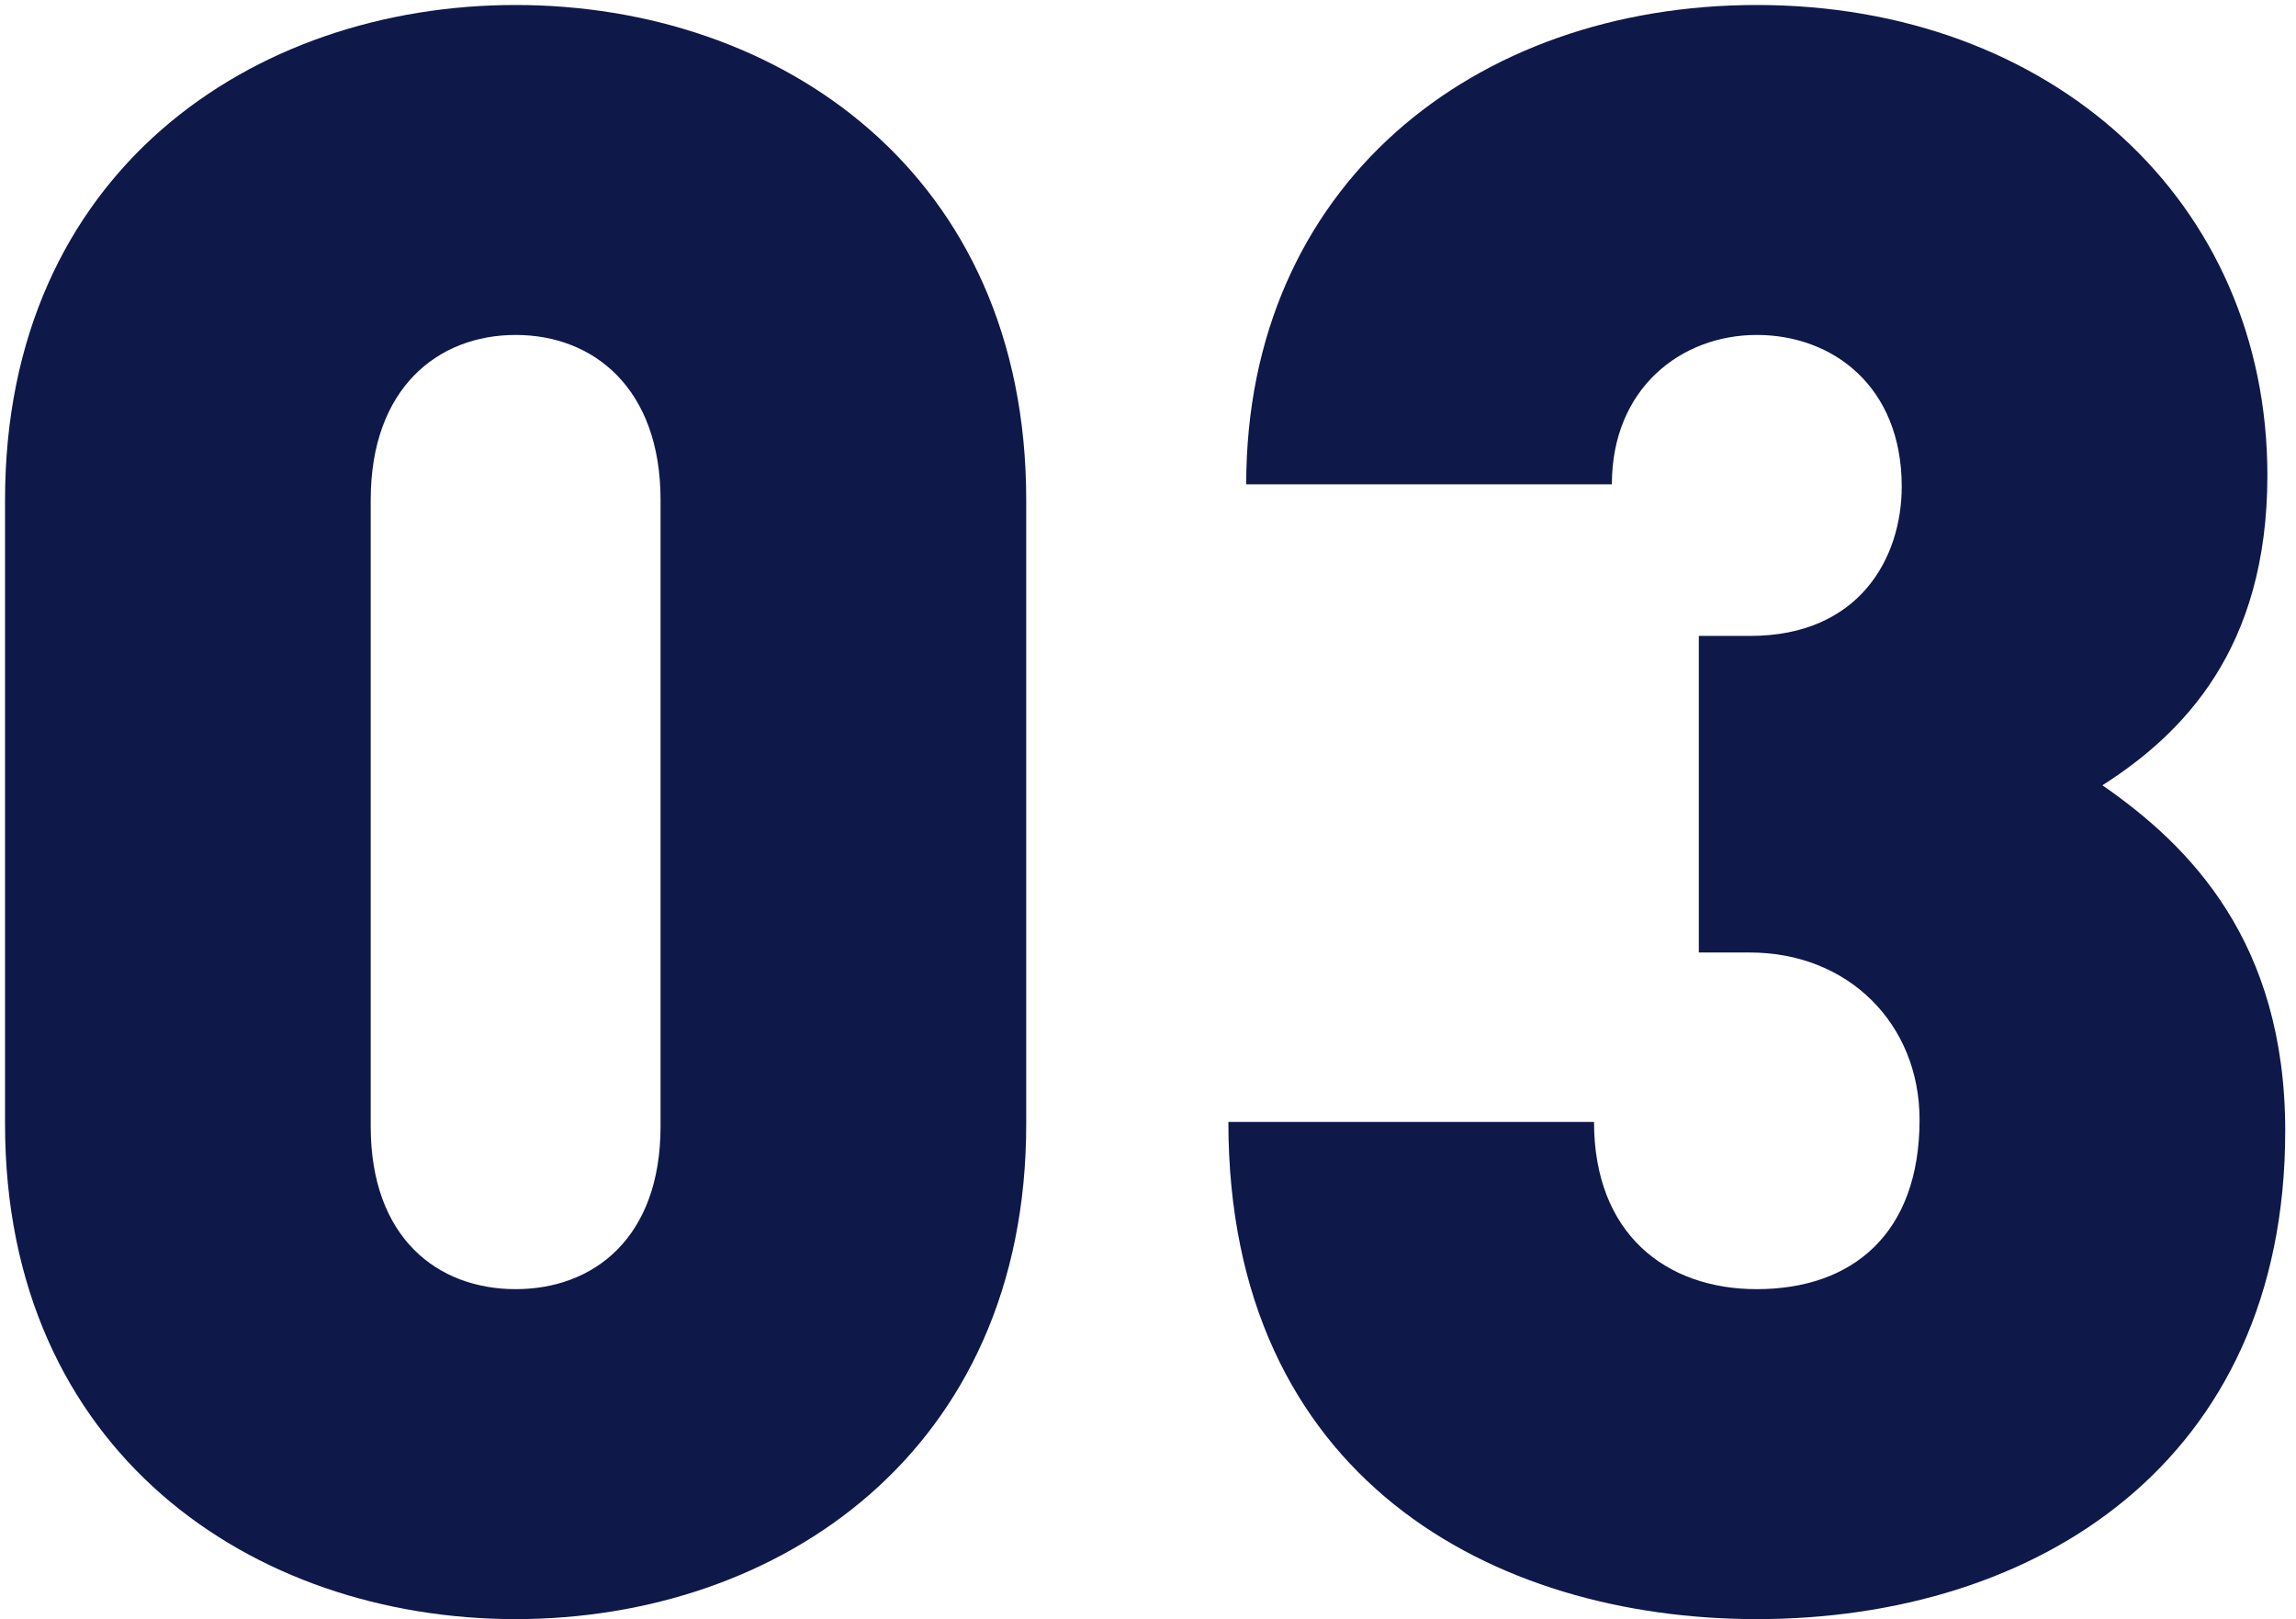 <?xml version="1.0" encoding="UTF-8"?> <svg xmlns="http://www.w3.org/2000/svg" width="173" height="122" viewBox="0 0 173 122" fill="none"> <path d="M77.324 84.712C77.324 109.408 58.676 122.008 38.852 122.008C19.028 122.008 0.38 109.408 0.38 84.712V37.672C0.38 12.976 19.028 0.376 38.852 0.376C58.676 0.376 77.324 12.976 77.324 37.672V84.712ZM49.772 84.88V37.672C49.772 29.272 44.732 25.24 38.852 25.24C32.972 25.24 27.932 29.272 27.932 37.672V84.88C27.932 93.28 32.972 97.144 38.852 97.144C44.732 97.144 49.772 93.28 49.772 84.88Z" fill="#0E1849"></path> <path d="M172.188 85.216C172.188 110.248 153.372 122.008 132.372 122.008C112.548 122.008 92.556 111.424 92.556 84.544H120.108C120.108 92.944 125.484 97.144 132.372 97.144C139.596 97.144 144.636 92.944 144.636 84.376C144.636 77.152 139.26 71.776 131.868 71.776H128.004V47.92H131.868C140.1 47.92 143.292 42.04 143.292 36.664C143.292 29.104 138.084 25.24 132.372 25.24C126.66 25.24 121.452 29.272 121.452 36.496H93.9C93.9 13.984 111.036 0.376 132.372 0.376C154.548 0.376 170.844 15.16 170.844 35.824C170.844 48.928 164.46 55.312 158.412 59.176C164.964 63.712 172.188 70.936 172.188 85.216Z" fill="#0E1849"></path> </svg> 